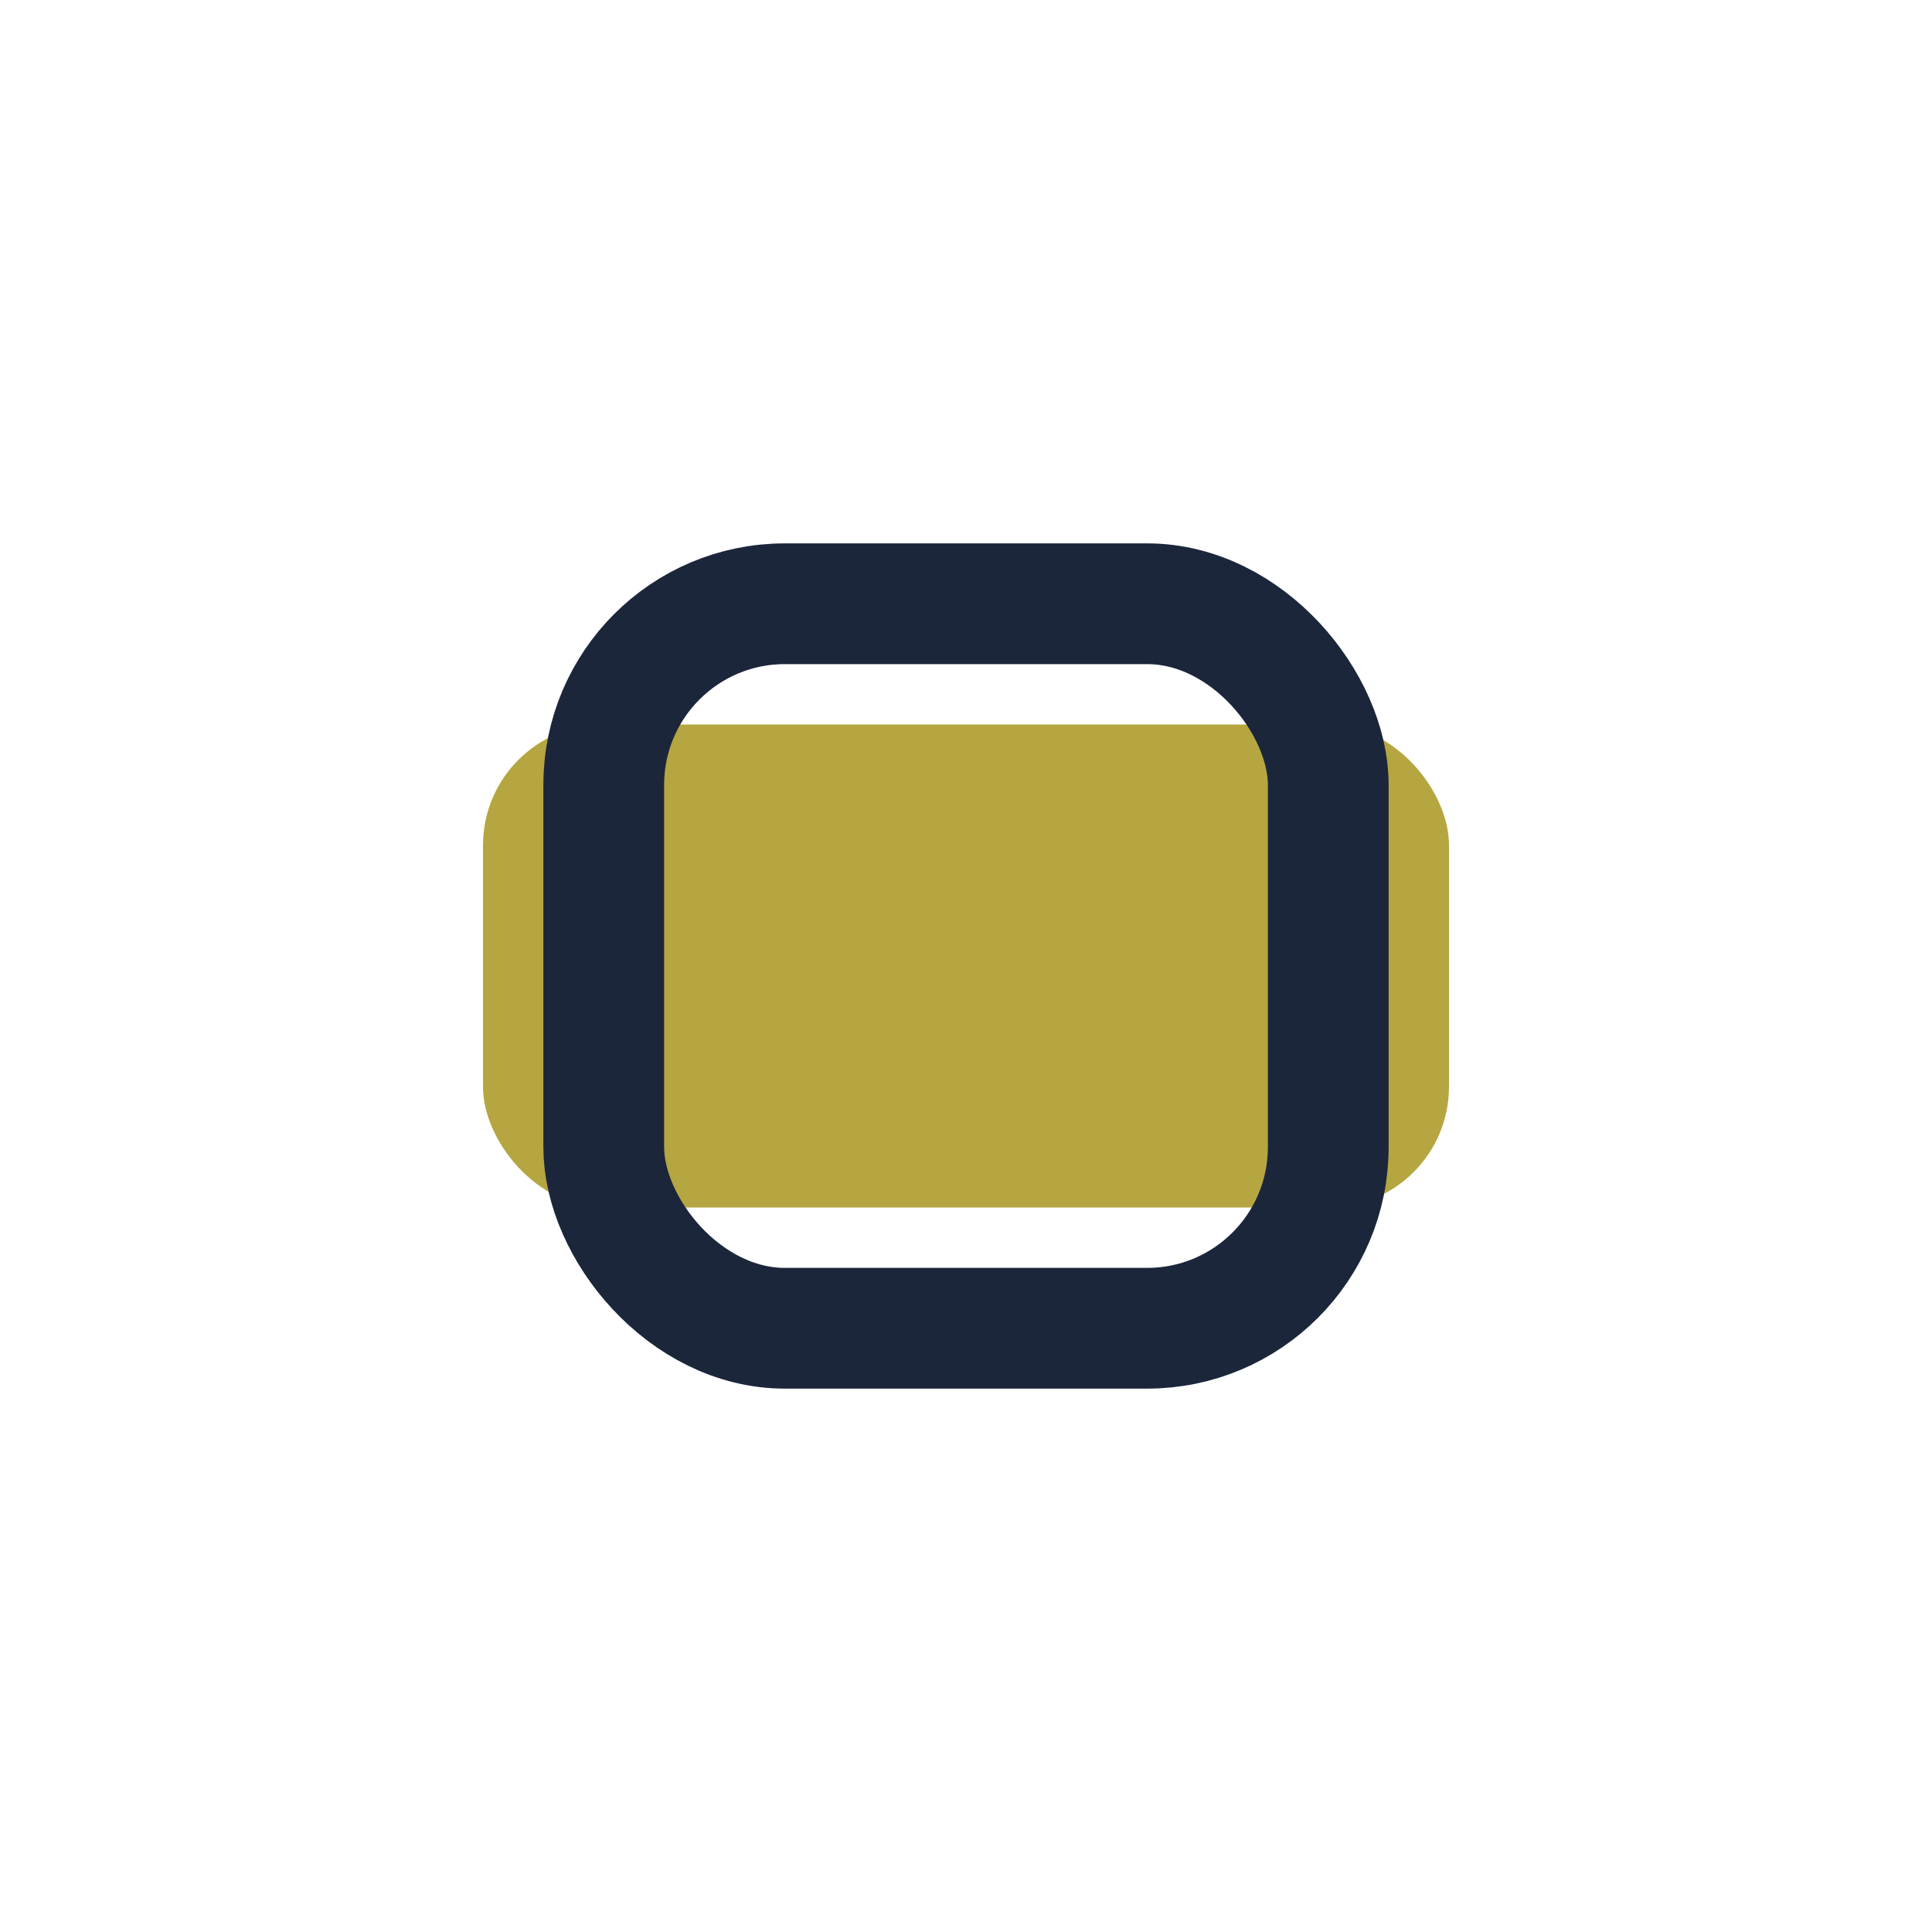 <?xml version="1.0" encoding="UTF-8"?>
<svg xmlns="http://www.w3.org/2000/svg" width="32" height="32" viewBox="0 0 32 32"><rect x="8" y="12" width="16" height="8" rx="2" fill="#B5A642"/><rect x="10" y="10" width="12" height="12" rx="3" fill="none" stroke="#1B263B" stroke-width="2"/></svg>